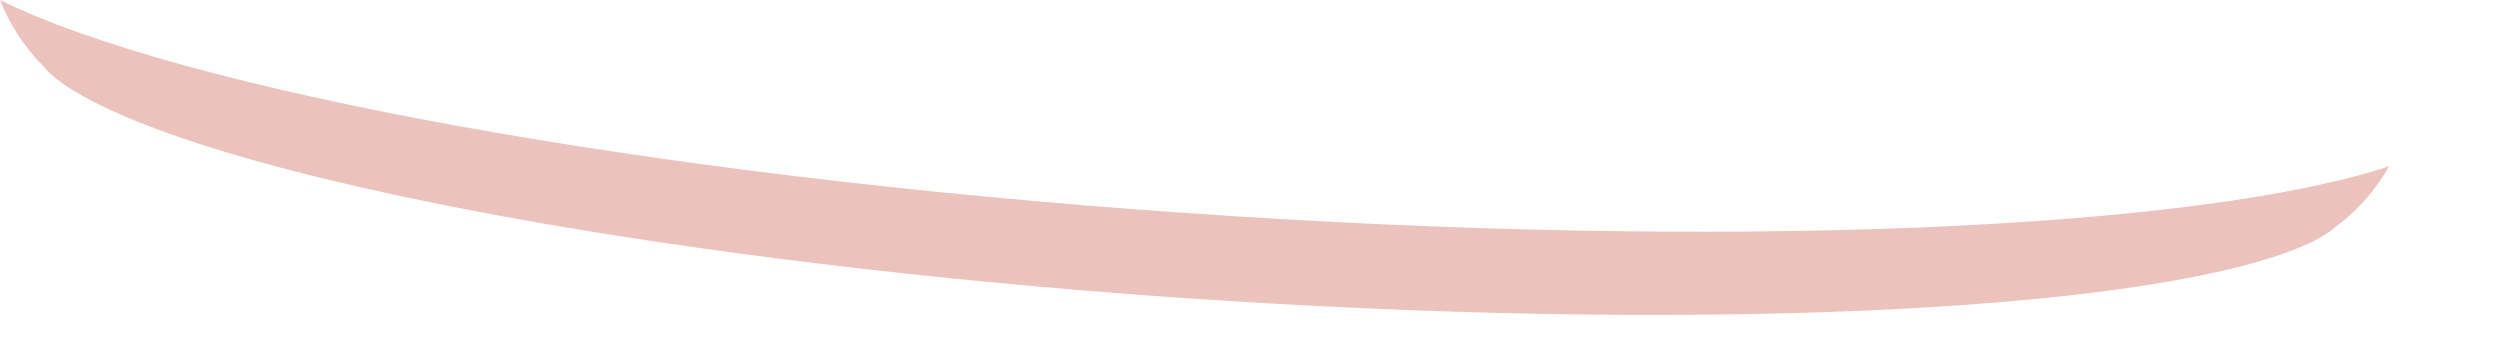 <?xml version="1.0" encoding="utf-8"?>
<svg xmlns="http://www.w3.org/2000/svg" fill="none" height="100%" overflow="visible" preserveAspectRatio="none" style="display: block;" viewBox="0 0 21 3" width="100%">
<g id="Vector" opacity="0.3" style="mix-blend-mode:multiply">
<path d="M9.957 1.789C5.386 1.471 1.513 0.747 0 0C0.084 0.21 0.207 0.399 0.363 0.555L0.372 0.564L0.381 0.575C0.415 0.616 0.505 0.703 0.716 0.818C2.023 1.533 5.718 2.21 9.908 2.501C14.099 2.792 17.851 2.634 19.247 2.106C19.471 2.021 19.572 1.948 19.612 1.911L19.623 1.902L19.634 1.894C19.81 1.763 19.956 1.593 20.07 1.396C18.466 1.926 14.53 2.108 9.96 1.789H9.957Z" fill="#BF351D"/>
</g>
</svg>